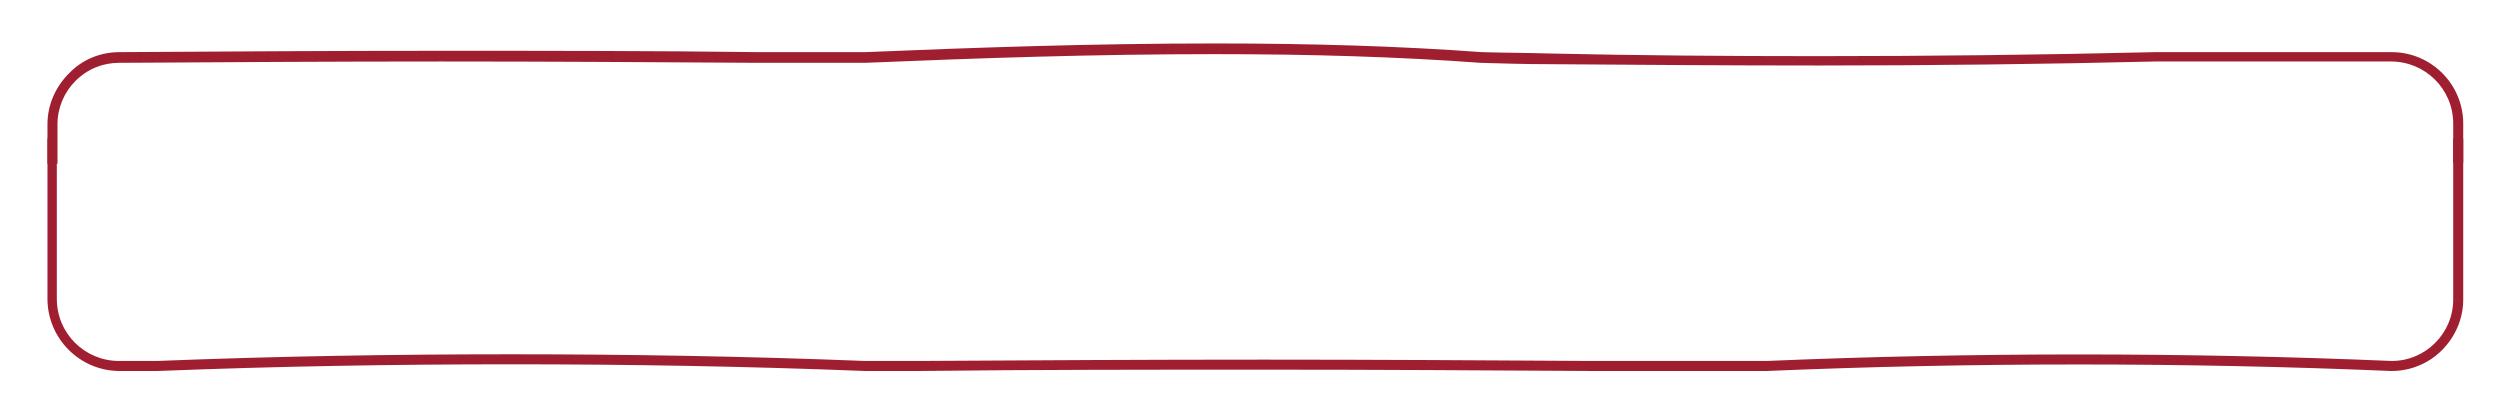 <?xml version="1.0" encoding="utf-8"?>
<!-- Generator: Adobe Illustrator 18.0.0, SVG Export Plug-In . SVG Version: 6.00 Build 0)  -->
<!DOCTYPE svg PUBLIC "-//W3C//DTD SVG 1.1//EN" "http://www.w3.org/Graphics/SVG/1.1/DTD/svg11.dtd">
<svg version="1.1" id="Ebene_1" xmlns="http://www.w3.org/2000/svg" xmlns:xlink="http://www.w3.org/1999/xlink" x="0px" y="0px"
	 viewBox="0 0 374 60.8" enable-background="new 0 0 374 60.8" xml:space="preserve">
<g>
	<g>
		<path fill="#9F1F31" d="M367,44.8c0,2.5-1,4.8-2.7,6.5c-1.7,1.7-4,2.7-6.5,2.7c-30.7-1.3-63-1.3-93.5,0c-2.7,0-5.5,0-8.3,0l-0.7,0
			l-17.2,0c-16.2-0.1-32.7-0.2-49-0.2c-17.4,0-34.7,0.1-51.6,0.2l-8.1,0c-17.6-0.7-35.5-1-53-1s-35.3,0.3-52.9,1h-5.7
			c-5.1,0-9.3-4.1-9.3-9.3v-24H7.1v24c0,5.9,4.8,10.8,10.8,10.8l5.7,0c17.6-0.7,35.4-1,52.9-1c17.5,0,35.3,0.3,52.9,1h8.1
			c16.9-0.2,34.3-0.2,51.6-0.2c16.3,0,32.7,0.1,49,0.2l17.2,0l0.7,0c2.8,0,5.5,0,8.3,0c30.5-1.3,62.7-1.3,93.4,0l0.1,0
			c2.8,0,5.5-1.1,7.5-3.1c2-2,3.2-4.7,3.2-7.6v-24H367V44.8z"/>
		<path fill="#9F1F31" d="M357.8,7.8h-35.4c-16.6,0.4-33.6,0.6-50.4,0.6c-13.4,0-27-0.1-40.3-0.4c-3.3-0.1-6.7-0.1-10-0.2
			c-12.3-0.9-25.3-1.3-40-1.3c-17.9,0-35.6,0.6-52.3,1.3c-2.7,0-5.3,0-8,0h-1.8c-2,0-4,0-6,0C97.9,7.6,81.9,7.6,66.1,7.6
			c-16,0-32.2,0.1-48.2,0.2c-2.9,0-5.6,1.1-7.6,3.2c-2,2-3.2,4.7-3.2,7.6v5.9v0h1.5v0v-5.9c0-2.5,1-4.8,2.7-6.5
			c1.8-1.8,4.1-2.7,6.5-2.7c16-0.1,32.2-0.2,48.2-0.2c15.8,0,31.8,0.1,47.6,0.2c2,0,4,0,6,0h1.8c2.6,0,5.3,0,8,0
			c16.7-0.7,34.4-1.3,52.2-1.3c14.6,0,27.6,0.4,39.9,1.3c3.3,0.1,6.7,0.2,10,0.2C245,9.7,258.6,9.8,272,9.8
			c16.8,0,33.8-0.2,50.4-0.6h35.3c5.1,0,9.3,4.1,9.3,9.3v5.9v0h1.5v0v-5.9C368.5,12.6,363.7,7.8,357.8,7.8z"/>
	</g>
</g>
</svg>
